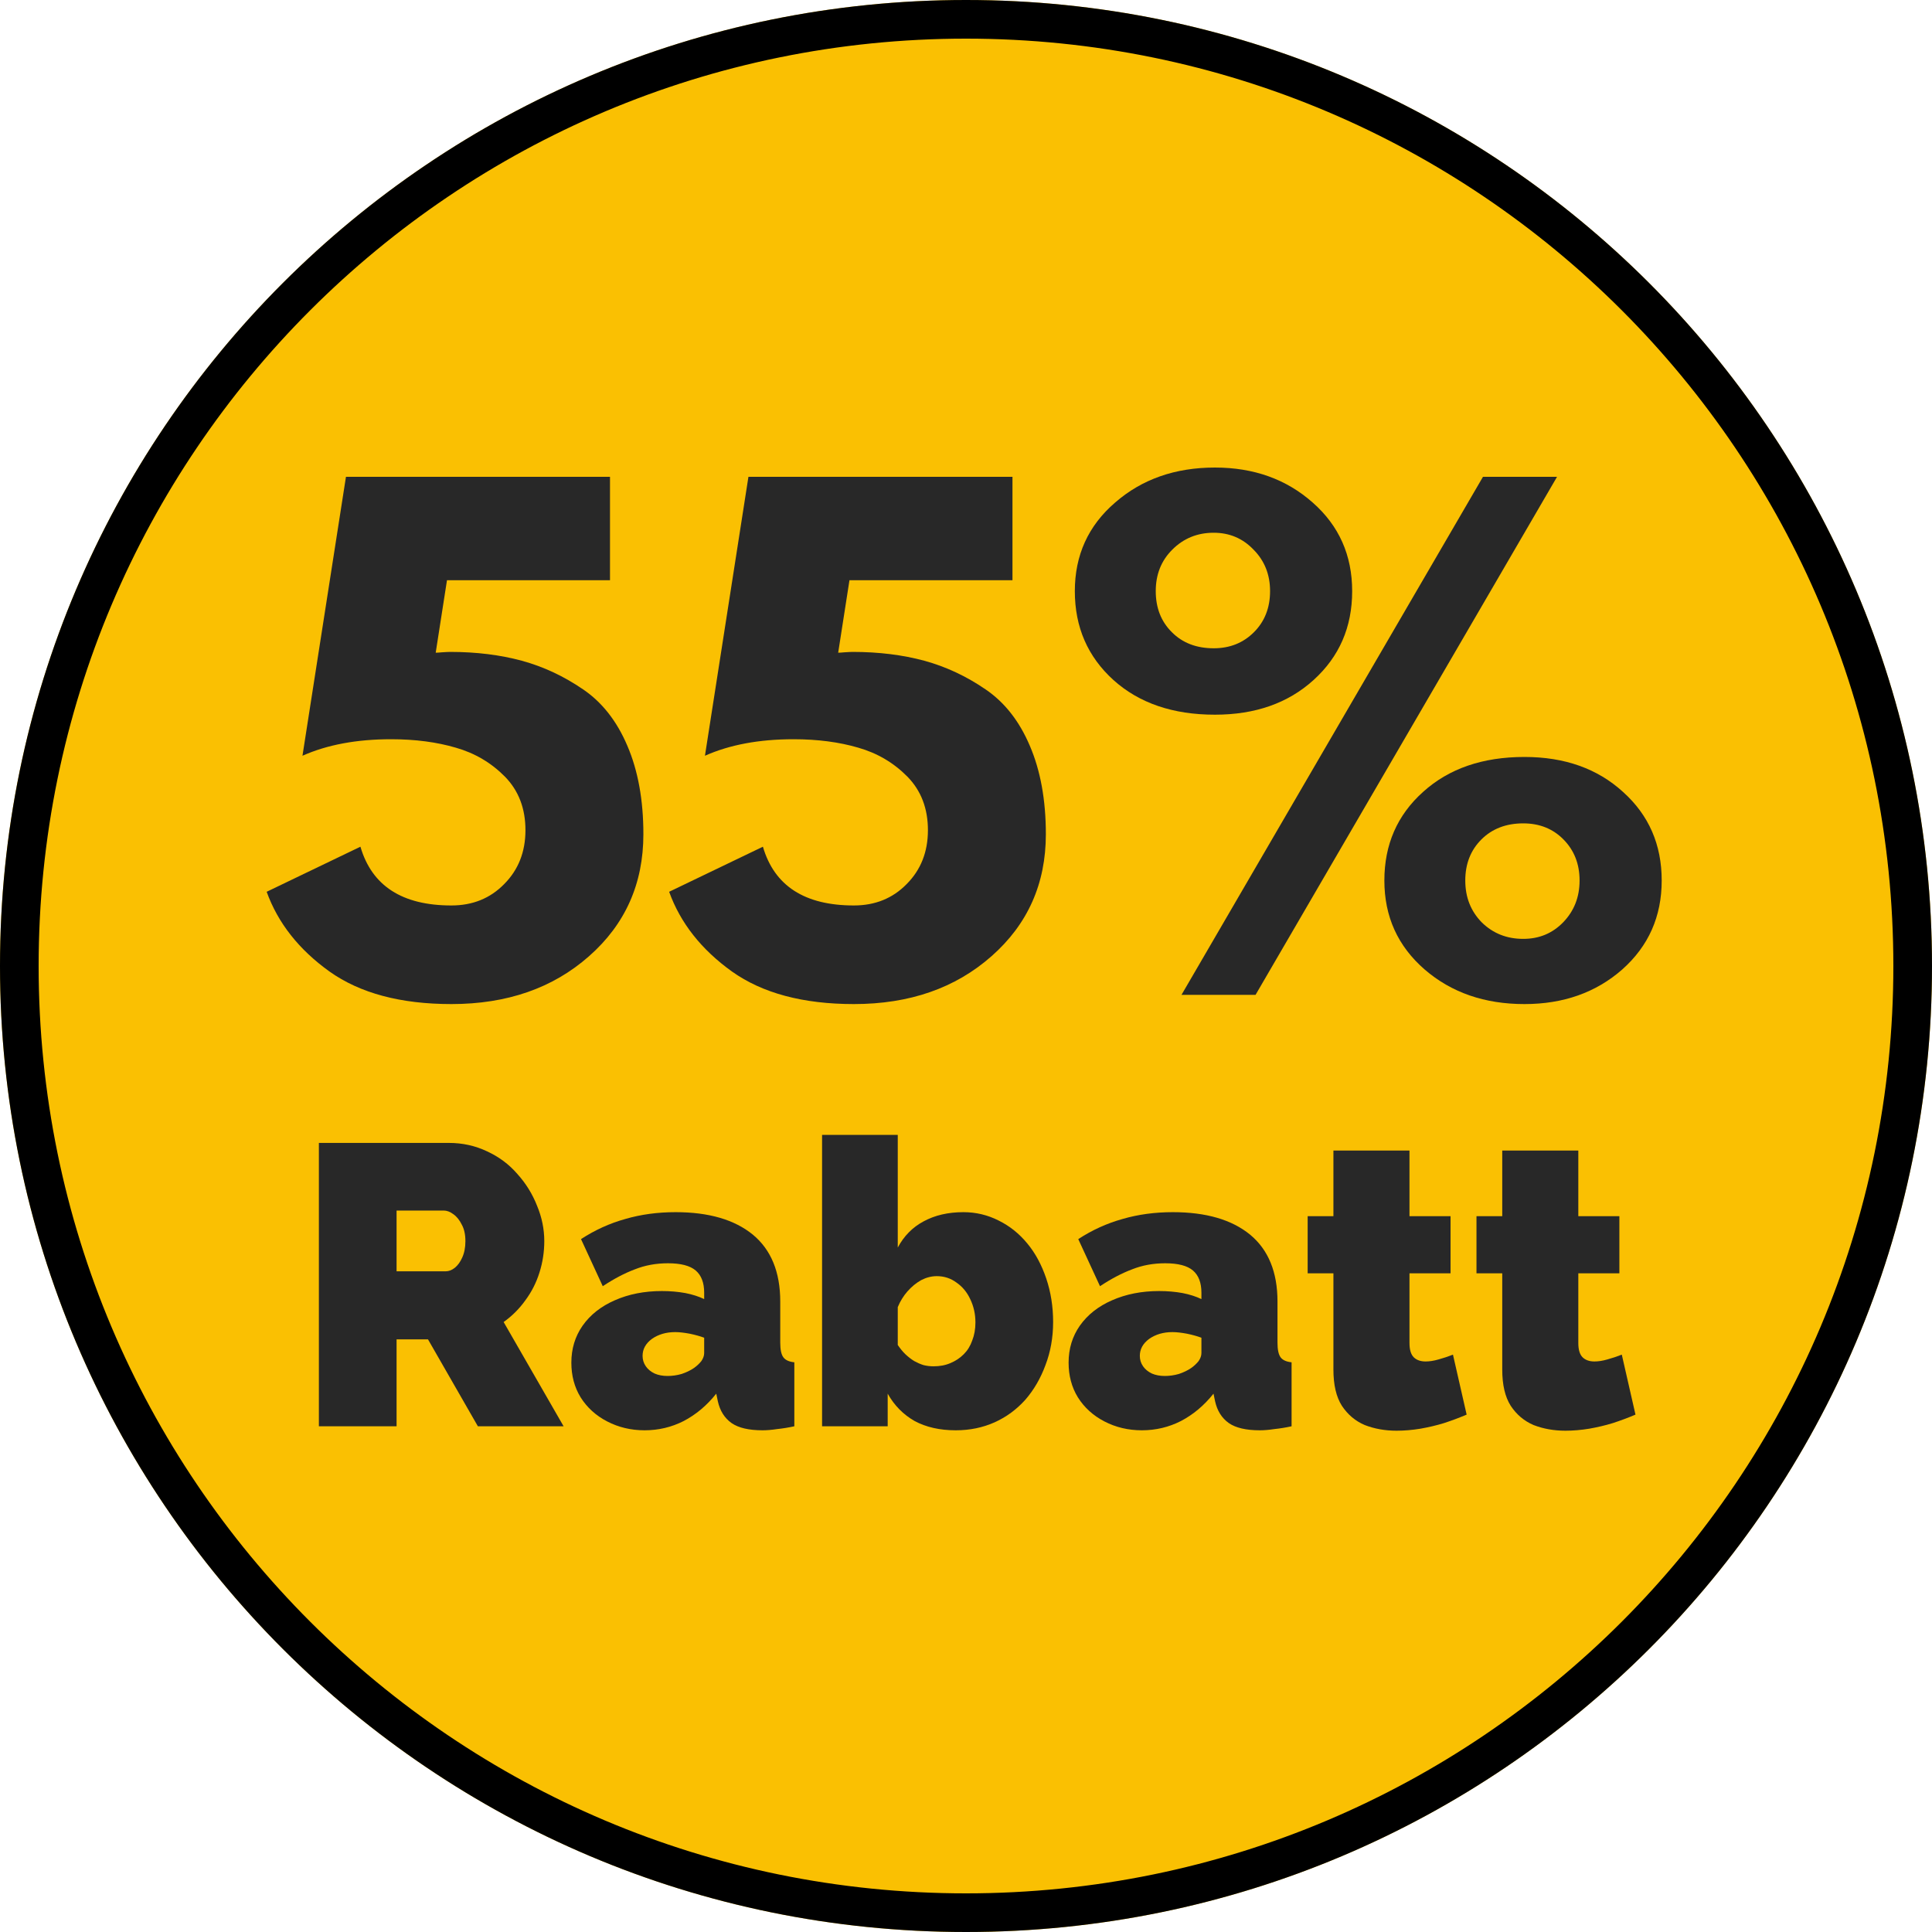<svg xmlns="http://www.w3.org/2000/svg" xmlns:xlink="http://www.w3.org/1999/xlink" width="100" viewBox="0 0 75 75" height="100" preserveAspectRatio="xMidYMid meet"><defs><g></g><clipPath id="e61ad0361c"><path d="M 37.5 0 C 16.789 0 0 16.789 0 37.5 C 0 58.211 16.789 75 37.5 75 C 58.211 75 75 58.211 75 37.5 C 75 16.789 58.211 0 37.5 0 Z M 37.5 0 " clip-rule="nonzero"></path></clipPath></defs><g clip-path="url(#e61ad0361c)"><rect x="-7.5" width="90" fill="#fac002" y="-7.5" height="90" fill-opacity="1"></rect><path stroke-linecap="butt" transform="matrix(0.75, 0, 0, 0.75, 0, -0)" fill="none" stroke-linejoin="miter" d="M 50 0 C 22.385 0 -0 22.385 -0 50 C -0 77.615 22.385 100 50 100 C 77.615 100 100 77.615 100 50 C 100 22.385 77.615 0 50 0 Z M 50 0 " stroke="#000000" stroke-width="4" stroke-opacity="1" stroke-miterlimit="4"></path></g><g fill="#282828" fill-opacity="1"><g transform="translate(9.914, 38.619)"><g><path d="M 0.438 -4 L 4.078 -5.75 C 4.523 -4.227 5.703 -3.469 7.609 -3.469 C 8.43 -3.469 9.113 -3.742 9.656 -4.297 C 10.207 -4.848 10.484 -5.547 10.484 -6.391 C 10.484 -7.234 10.219 -7.926 9.688 -8.469 C 9.156 -9.008 8.52 -9.383 7.781 -9.594 C 7.039 -9.812 6.203 -9.922 5.266 -9.922 C 3.93 -9.922 2.785 -9.707 1.828 -9.281 L 3.516 -20.109 L 13.766 -20.109 L 13.766 -16.094 L 7.438 -16.094 L 7 -13.281 C 7.039 -13.281 7.125 -13.285 7.25 -13.297 C 7.383 -13.305 7.488 -13.312 7.562 -13.312 C 8.582 -13.312 9.508 -13.195 10.344 -12.969 C 11.188 -12.738 11.977 -12.367 12.719 -11.859 C 13.457 -11.359 14.031 -10.629 14.438 -9.672 C 14.852 -8.711 15.062 -7.566 15.062 -6.234 C 15.062 -4.316 14.359 -2.738 12.953 -1.5 C 11.547 -0.258 9.766 0.359 7.609 0.359 C 5.641 0.359 4.062 -0.062 2.875 -0.906 C 1.688 -1.758 0.875 -2.789 0.438 -4 Z M 0.438 -4 "></path></g></g></g><g fill="#282828" fill-opacity="1"><g transform="translate(25.538, 38.619)"><g><path d="M 0.438 -4 L 4.078 -5.75 C 4.523 -4.227 5.703 -3.469 7.609 -3.469 C 8.43 -3.469 9.113 -3.742 9.656 -4.297 C 10.207 -4.848 10.484 -5.547 10.484 -6.391 C 10.484 -7.234 10.219 -7.926 9.688 -8.469 C 9.156 -9.008 8.52 -9.383 7.781 -9.594 C 7.039 -9.812 6.203 -9.922 5.266 -9.922 C 3.93 -9.922 2.785 -9.707 1.828 -9.281 L 3.516 -20.109 L 13.766 -20.109 L 13.766 -16.094 L 7.438 -16.094 L 7 -13.281 C 7.039 -13.281 7.125 -13.285 7.25 -13.297 C 7.383 -13.305 7.488 -13.312 7.562 -13.312 C 8.582 -13.312 9.508 -13.195 10.344 -12.969 C 11.188 -12.738 11.977 -12.367 12.719 -11.859 C 13.457 -11.359 14.031 -10.629 14.438 -9.672 C 14.852 -8.711 15.062 -7.566 15.062 -6.234 C 15.062 -4.316 14.359 -2.738 12.953 -1.5 C 11.547 -0.258 9.766 0.359 7.609 0.359 C 5.641 0.359 4.062 -0.062 2.875 -0.906 C 1.688 -1.758 0.875 -2.789 0.438 -4 Z M 0.438 -4 "></path></g></g></g><g fill="#282828" fill-opacity="1"><g transform="translate(41.163, 38.619)"><g><path d="M 2.062 -12.219 C 1.062 -13.125 0.562 -14.273 0.562 -15.672 C 0.562 -17.066 1.082 -18.211 2.125 -19.109 C 3.164 -20.016 4.457 -20.469 6 -20.469 C 7.508 -20.469 8.773 -20.016 9.797 -19.109 C 10.816 -18.211 11.328 -17.066 11.328 -15.672 C 11.328 -14.273 10.828 -13.125 9.828 -12.219 C 8.836 -11.32 7.562 -10.875 6 -10.875 C 4.375 -10.875 3.062 -11.32 2.062 -12.219 Z M 19.281 -20.109 L 7.578 0 L 4.703 0 L 16.406 -20.109 Z M 4.344 -17.281 C 3.914 -16.852 3.703 -16.316 3.703 -15.672 C 3.703 -15.023 3.91 -14.492 4.328 -14.078 C 4.742 -13.66 5.285 -13.453 5.953 -13.453 C 6.578 -13.453 7.098 -13.66 7.516 -14.078 C 7.93 -14.492 8.141 -15.023 8.141 -15.672 C 8.141 -16.316 7.926 -16.852 7.5 -17.281 C 7.082 -17.719 6.566 -17.938 5.953 -17.938 C 5.316 -17.938 4.781 -17.719 4.344 -17.281 Z M 14.141 -0.984 C 13.098 -1.891 12.578 -3.039 12.578 -4.438 C 12.578 -5.832 13.078 -6.977 14.078 -7.875 C 15.078 -8.781 16.391 -9.234 18.016 -9.234 C 19.578 -9.234 20.852 -8.781 21.844 -7.875 C 22.844 -6.977 23.344 -5.832 23.344 -4.438 C 23.344 -3.039 22.832 -1.891 21.812 -0.984 C 20.789 -0.086 19.523 0.359 18.016 0.359 C 16.473 0.359 15.18 -0.086 14.141 -0.984 Z M 16.344 -6.031 C 15.926 -5.613 15.719 -5.082 15.719 -4.438 C 15.719 -3.789 15.93 -3.25 16.359 -2.812 C 16.797 -2.383 17.332 -2.172 17.969 -2.172 C 18.582 -2.172 19.098 -2.383 19.516 -2.812 C 19.941 -3.25 20.156 -3.789 20.156 -4.438 C 20.156 -5.082 19.945 -5.613 19.531 -6.031 C 19.125 -6.445 18.602 -6.656 17.969 -6.656 C 17.301 -6.656 16.758 -6.445 16.344 -6.031 Z M 16.344 -6.031 "></path></g></g></g><g fill="#282828" fill-opacity="1"><g transform="translate(11.426, 55.368)"><g><path d="M 0.953 0 L 0.953 -11 L 6 -11 C 6.531 -11 7.023 -10.891 7.484 -10.672 C 7.941 -10.461 8.332 -10.172 8.656 -9.797 C 8.988 -9.43 9.242 -9.02 9.422 -8.562 C 9.609 -8.113 9.703 -7.656 9.703 -7.188 C 9.703 -6.77 9.641 -6.363 9.516 -5.969 C 9.391 -5.57 9.207 -5.211 8.969 -4.891 C 8.738 -4.566 8.457 -4.285 8.125 -4.047 L 10.453 0 L 7.125 0 L 5.188 -3.375 L 3.969 -3.375 L 3.969 0 Z M 3.969 -6.016 L 5.875 -6.016 C 6 -6.016 6.117 -6.062 6.234 -6.156 C 6.348 -6.25 6.441 -6.379 6.516 -6.547 C 6.598 -6.723 6.641 -6.938 6.641 -7.188 C 6.641 -7.445 6.594 -7.66 6.5 -7.828 C 6.414 -8.004 6.305 -8.141 6.172 -8.234 C 6.047 -8.328 5.922 -8.375 5.797 -8.375 L 3.969 -8.375 Z M 3.969 -6.016 "></path></g></g></g><g fill="#282828" fill-opacity="1"><g transform="translate(21.883, 55.368)"><g><path d="M 0.297 -2.469 C 0.297 -3.008 0.441 -3.488 0.734 -3.906 C 1.035 -4.332 1.453 -4.66 1.984 -4.891 C 2.523 -5.129 3.133 -5.25 3.812 -5.25 C 4.133 -5.25 4.438 -5.223 4.719 -5.172 C 5 -5.117 5.242 -5.039 5.453 -4.938 L 5.453 -5.188 C 5.453 -5.57 5.344 -5.859 5.125 -6.047 C 4.906 -6.234 4.547 -6.328 4.047 -6.328 C 3.586 -6.328 3.16 -6.25 2.766 -6.094 C 2.367 -5.945 1.953 -5.727 1.516 -5.438 L 0.672 -7.266 C 1.211 -7.617 1.785 -7.879 2.391 -8.047 C 2.992 -8.223 3.645 -8.312 4.344 -8.312 C 5.633 -8.312 6.633 -8.02 7.344 -7.438 C 8.051 -6.852 8.406 -5.988 8.406 -4.844 L 8.406 -3.25 C 8.406 -2.977 8.445 -2.785 8.531 -2.672 C 8.613 -2.566 8.754 -2.504 8.953 -2.484 L 8.953 0 C 8.723 0.051 8.5 0.086 8.281 0.109 C 8.07 0.141 7.883 0.156 7.719 0.156 C 7.188 0.156 6.785 0.062 6.516 -0.125 C 6.242 -0.32 6.066 -0.602 5.984 -0.969 L 5.922 -1.266 C 5.555 -0.805 5.133 -0.453 4.656 -0.203 C 4.188 0.035 3.68 0.156 3.141 0.156 C 2.609 0.156 2.125 0.039 1.688 -0.188 C 1.25 -0.414 0.906 -0.727 0.656 -1.125 C 0.414 -1.52 0.297 -1.969 0.297 -2.469 Z M 5.062 -2.266 C 5.176 -2.348 5.27 -2.438 5.344 -2.531 C 5.414 -2.633 5.453 -2.738 5.453 -2.844 L 5.453 -3.438 C 5.285 -3.5 5.098 -3.551 4.891 -3.594 C 4.68 -3.633 4.492 -3.656 4.328 -3.656 C 3.973 -3.656 3.672 -3.566 3.422 -3.391 C 3.18 -3.211 3.062 -2.992 3.062 -2.734 C 3.062 -2.586 3.102 -2.453 3.188 -2.328 C 3.27 -2.211 3.383 -2.117 3.531 -2.047 C 3.676 -1.984 3.844 -1.953 4.031 -1.953 C 4.207 -1.953 4.391 -1.977 4.578 -2.031 C 4.766 -2.094 4.926 -2.172 5.062 -2.266 Z M 5.062 -2.266 "></path></g></g></g><g fill="#282828" fill-opacity="1"><g transform="translate(31.163, 55.368)"><g><path d="M 5.938 0.156 C 5.32 0.156 4.789 0.035 4.344 -0.203 C 3.906 -0.453 3.555 -0.805 3.297 -1.266 L 3.297 0 L 0.75 0 L 0.75 -11.312 L 3.688 -11.312 L 3.688 -6.938 C 3.926 -7.383 4.258 -7.723 4.688 -7.953 C 5.125 -8.191 5.641 -8.312 6.234 -8.312 C 6.723 -8.312 7.18 -8.203 7.609 -7.984 C 8.035 -7.773 8.406 -7.477 8.719 -7.094 C 9.031 -6.719 9.273 -6.266 9.453 -5.734 C 9.629 -5.211 9.719 -4.648 9.719 -4.047 C 9.719 -3.441 9.617 -2.883 9.422 -2.375 C 9.234 -1.863 8.973 -1.414 8.641 -1.031 C 8.305 -0.656 7.91 -0.363 7.453 -0.156 C 6.992 0.051 6.488 0.156 5.938 0.156 Z M 5.078 -2.328 C 5.316 -2.328 5.535 -2.367 5.734 -2.453 C 5.93 -2.535 6.102 -2.648 6.25 -2.797 C 6.395 -2.941 6.504 -3.117 6.578 -3.328 C 6.66 -3.535 6.703 -3.77 6.703 -4.031 C 6.703 -4.363 6.633 -4.664 6.5 -4.938 C 6.375 -5.207 6.195 -5.422 5.969 -5.578 C 5.75 -5.742 5.492 -5.828 5.203 -5.828 C 4.992 -5.828 4.789 -5.773 4.594 -5.672 C 4.406 -5.566 4.227 -5.422 4.062 -5.234 C 3.906 -5.055 3.781 -4.852 3.688 -4.625 L 3.688 -3.156 C 3.781 -3.02 3.879 -2.898 3.984 -2.797 C 4.098 -2.691 4.211 -2.602 4.328 -2.531 C 4.441 -2.469 4.562 -2.414 4.688 -2.375 C 4.812 -2.344 4.941 -2.328 5.078 -2.328 Z M 5.078 -2.328 "></path></g></g></g><g fill="#282828" fill-opacity="1"><g transform="translate(41.186, 55.368)"><g><path d="M 0.297 -2.469 C 0.297 -3.008 0.441 -3.488 0.734 -3.906 C 1.035 -4.332 1.453 -4.66 1.984 -4.891 C 2.523 -5.129 3.133 -5.25 3.812 -5.25 C 4.133 -5.25 4.438 -5.223 4.719 -5.172 C 5 -5.117 5.242 -5.039 5.453 -4.938 L 5.453 -5.188 C 5.453 -5.57 5.344 -5.859 5.125 -6.047 C 4.906 -6.234 4.547 -6.328 4.047 -6.328 C 3.586 -6.328 3.16 -6.25 2.766 -6.094 C 2.367 -5.945 1.953 -5.727 1.516 -5.438 L 0.672 -7.266 C 1.211 -7.617 1.785 -7.879 2.391 -8.047 C 2.992 -8.223 3.645 -8.312 4.344 -8.312 C 5.633 -8.312 6.633 -8.02 7.344 -7.438 C 8.051 -6.852 8.406 -5.988 8.406 -4.844 L 8.406 -3.25 C 8.406 -2.977 8.445 -2.785 8.531 -2.672 C 8.613 -2.566 8.754 -2.504 8.953 -2.484 L 8.953 0 C 8.723 0.051 8.5 0.086 8.281 0.109 C 8.07 0.141 7.883 0.156 7.719 0.156 C 7.188 0.156 6.785 0.062 6.516 -0.125 C 6.242 -0.32 6.066 -0.602 5.984 -0.969 L 5.922 -1.266 C 5.555 -0.805 5.133 -0.453 4.656 -0.203 C 4.188 0.035 3.68 0.156 3.141 0.156 C 2.609 0.156 2.125 0.039 1.688 -0.188 C 1.25 -0.414 0.906 -0.727 0.656 -1.125 C 0.414 -1.52 0.297 -1.969 0.297 -2.469 Z M 5.062 -2.266 C 5.176 -2.348 5.27 -2.438 5.344 -2.531 C 5.414 -2.633 5.453 -2.738 5.453 -2.844 L 5.453 -3.438 C 5.285 -3.5 5.098 -3.551 4.891 -3.594 C 4.68 -3.633 4.492 -3.656 4.328 -3.656 C 3.973 -3.656 3.672 -3.566 3.422 -3.391 C 3.18 -3.211 3.062 -2.992 3.062 -2.734 C 3.062 -2.586 3.102 -2.453 3.188 -2.328 C 3.27 -2.211 3.383 -2.117 3.531 -2.047 C 3.676 -1.984 3.844 -1.953 4.031 -1.953 C 4.207 -1.953 4.391 -1.977 4.578 -2.031 C 4.766 -2.094 4.926 -2.172 5.062 -2.266 Z M 5.062 -2.266 "></path></g></g></g><g fill="#282828" fill-opacity="1"><g transform="translate(50.466, 55.368)"><g><path d="M 6.469 -0.453 C 6.195 -0.336 5.906 -0.227 5.594 -0.125 C 5.289 -0.031 4.984 0.039 4.672 0.094 C 4.359 0.145 4.051 0.172 3.75 0.172 C 3.301 0.172 2.891 0.098 2.516 -0.047 C 2.148 -0.203 1.852 -0.453 1.625 -0.797 C 1.406 -1.141 1.297 -1.609 1.297 -2.203 L 1.297 -5.938 L 0.297 -5.938 L 0.297 -8.156 L 1.297 -8.156 L 1.297 -10.703 L 4.25 -10.703 L 4.25 -8.156 L 5.844 -8.156 L 5.844 -5.938 L 4.25 -5.938 L 4.25 -3.234 C 4.25 -2.973 4.305 -2.785 4.422 -2.672 C 4.535 -2.566 4.688 -2.516 4.875 -2.516 C 5.02 -2.516 5.188 -2.539 5.375 -2.594 C 5.562 -2.645 5.75 -2.707 5.938 -2.781 Z M 6.469 -0.453 "></path></g></g></g><g fill="#282828" fill-opacity="1"><g transform="translate(57.02, 55.368)"><g><path d="M 6.469 -0.453 C 6.195 -0.336 5.906 -0.227 5.594 -0.125 C 5.289 -0.031 4.984 0.039 4.672 0.094 C 4.359 0.145 4.051 0.172 3.75 0.172 C 3.301 0.172 2.891 0.098 2.516 -0.047 C 2.148 -0.203 1.852 -0.453 1.625 -0.797 C 1.406 -1.141 1.297 -1.609 1.297 -2.203 L 1.297 -5.938 L 0.297 -5.938 L 0.297 -8.156 L 1.297 -8.156 L 1.297 -10.703 L 4.25 -10.703 L 4.25 -8.156 L 5.844 -8.156 L 5.844 -5.938 L 4.25 -5.938 L 4.25 -3.234 C 4.25 -2.973 4.305 -2.785 4.422 -2.672 C 4.535 -2.566 4.688 -2.516 4.875 -2.516 C 5.02 -2.516 5.188 -2.539 5.375 -2.594 C 5.562 -2.645 5.75 -2.707 5.938 -2.781 Z M 6.469 -0.453 "></path></g></g></g></svg>